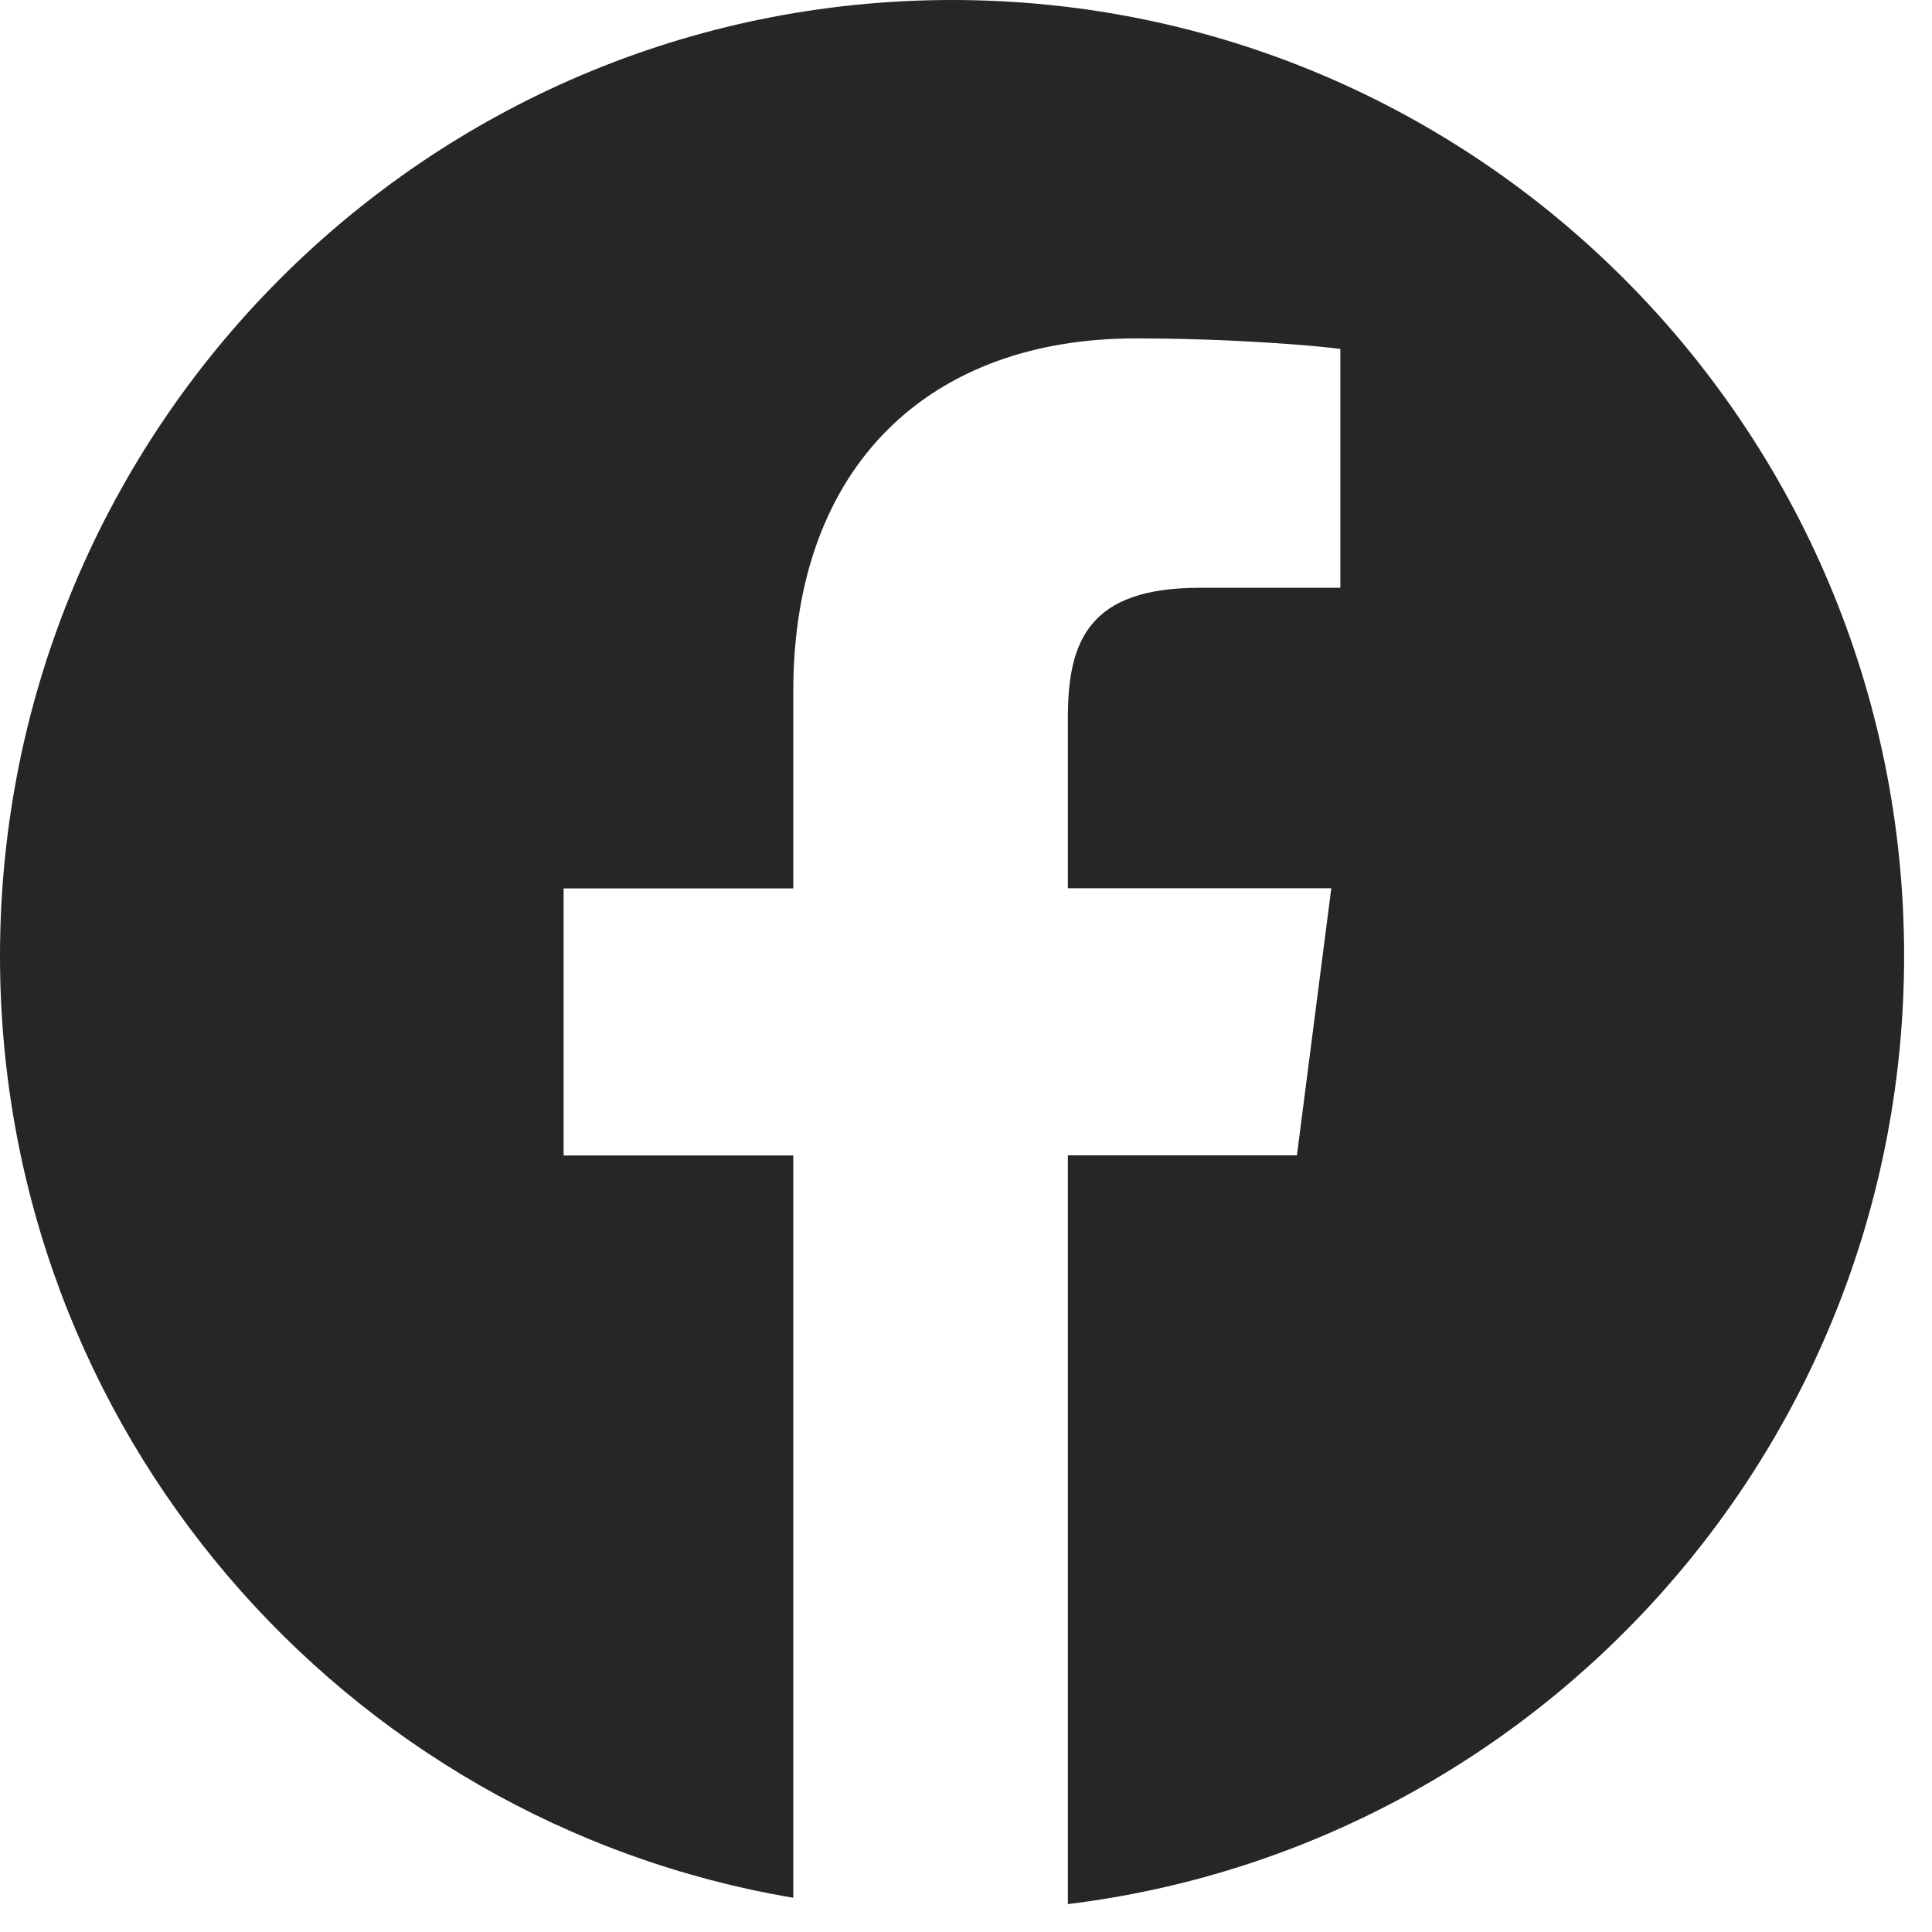 <svg width="25" height="25" viewBox="0 0 25 25" fill="none" xmlns="http://www.w3.org/2000/svg">
<path d="M12.32 0C5.516 0 0 5.539 0 12.371C0 18.499 4.441 23.574 10.265 24.557V14.952H7.293V11.496H10.265V8.947C10.265 5.99 12.063 4.379 14.691 4.379C15.949 4.379 17.03 4.473 17.344 4.515V7.606L15.522 7.606C14.094 7.606 13.818 8.288 13.818 9.288V11.494H17.227L16.782 14.95H13.818V24.639C19.914 23.894 24.639 18.69 24.639 12.368C24.639 5.539 19.123 0 12.32 0Z" fill="#262626"/>
</svg>
